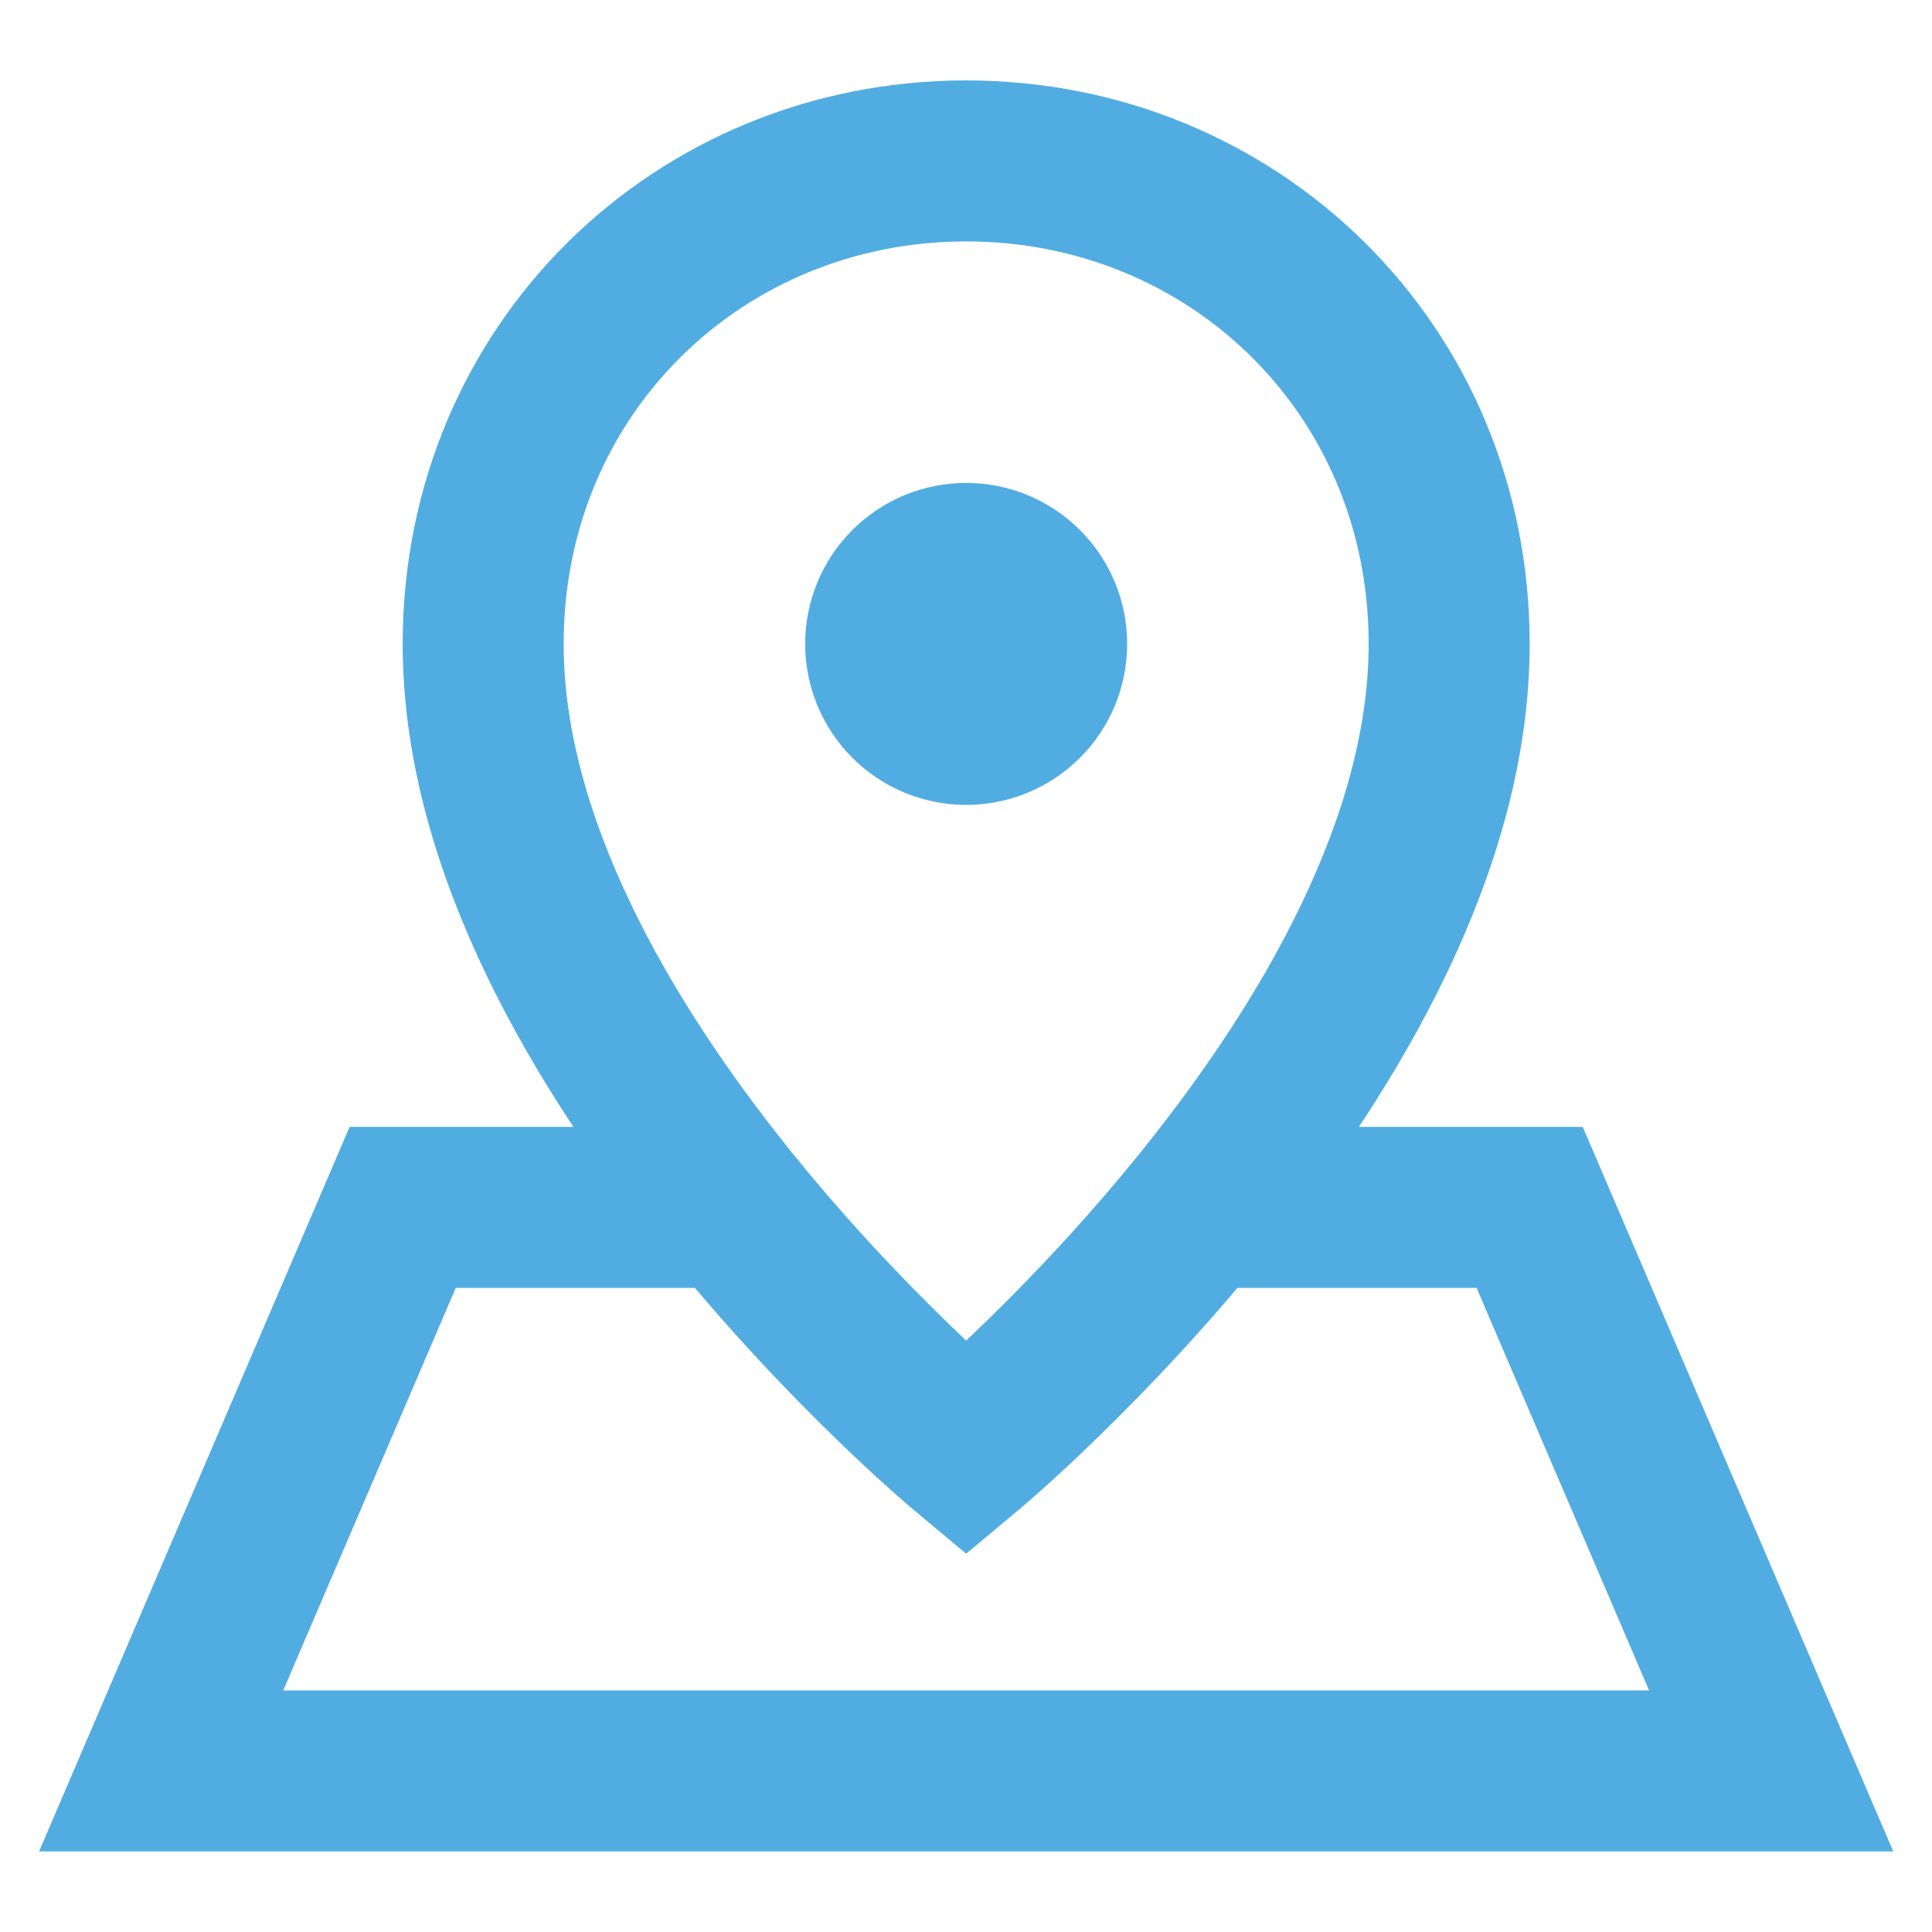 <svg width="24" height="24" viewBox="0 0 24 24" fill="none" xmlns="http://www.w3.org/2000/svg">
<path d="M15.002 14.999H19.002L22.002 21.999H2.002L5.002 14.999H9.002M13.002 7.999C13.002 8.264 12.897 8.519 12.709 8.706C12.521 8.894 12.267 8.999 12.002 8.999C11.737 8.999 11.482 8.894 11.295 8.706C11.107 8.519 11.002 8.264 11.002 7.999C11.002 7.734 11.107 7.479 11.295 7.292C11.482 7.104 11.737 6.999 12.002 6.999C12.267 6.999 12.521 7.104 12.709 7.292C12.897 7.479 13.002 7.734 13.002 7.999ZM6.002 7.999C6.002 12.999 12.002 17.999 12.002 17.999C12.002 17.999 18.002 12.999 18.002 7.999C18.002 4.582 15.316 1.999 12.002 1.999C8.688 1.999 6.002 4.582 6.002 7.999Z" stroke="#51ADE1" stroke-width="2"/>
</svg>
